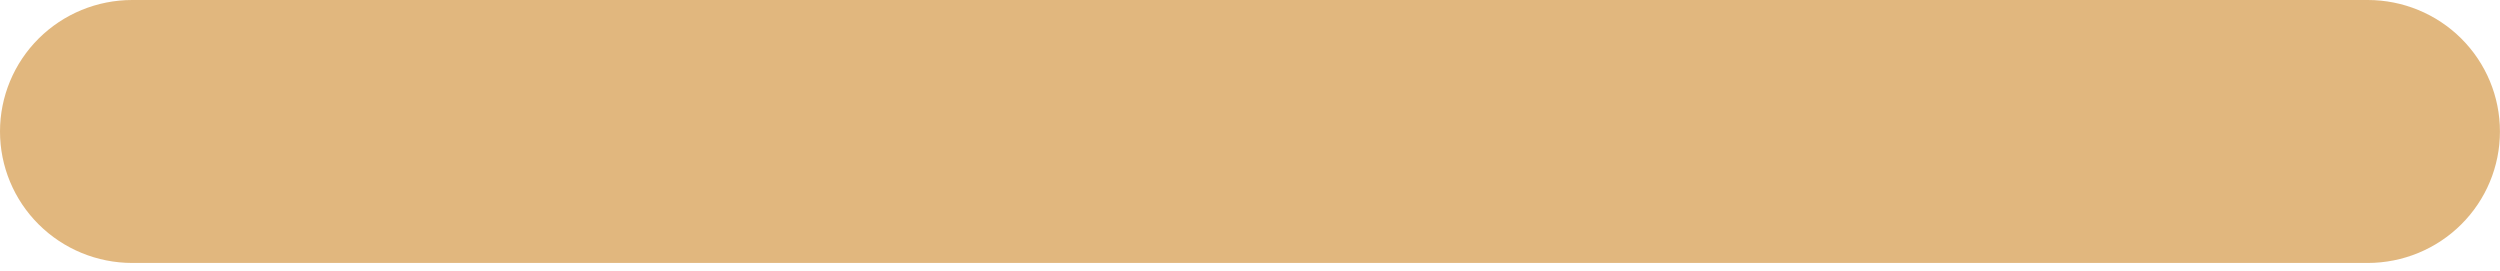 <?xml version="1.0" encoding="UTF-8"?> <svg xmlns="http://www.w3.org/2000/svg" width="83" height="9" viewBox="0 0 83 9" fill="none"> <path d="M4.389 8.73H78.609C79.773 8.73 80.89 8.27 81.713 7.451C82.536 6.633 82.998 5.523 82.998 4.365C82.998 3.207 82.536 2.097 81.713 1.278C80.89 0.46 79.773 0 78.609 0H4.389C3.225 0 2.108 0.46 1.285 1.278C0.462 2.097 0 3.207 0 4.365C0 5.523 0.462 6.633 1.285 7.451C2.108 8.27 3.225 8.73 4.389 8.73Z" fill="#E1B77E"></path> </svg> 